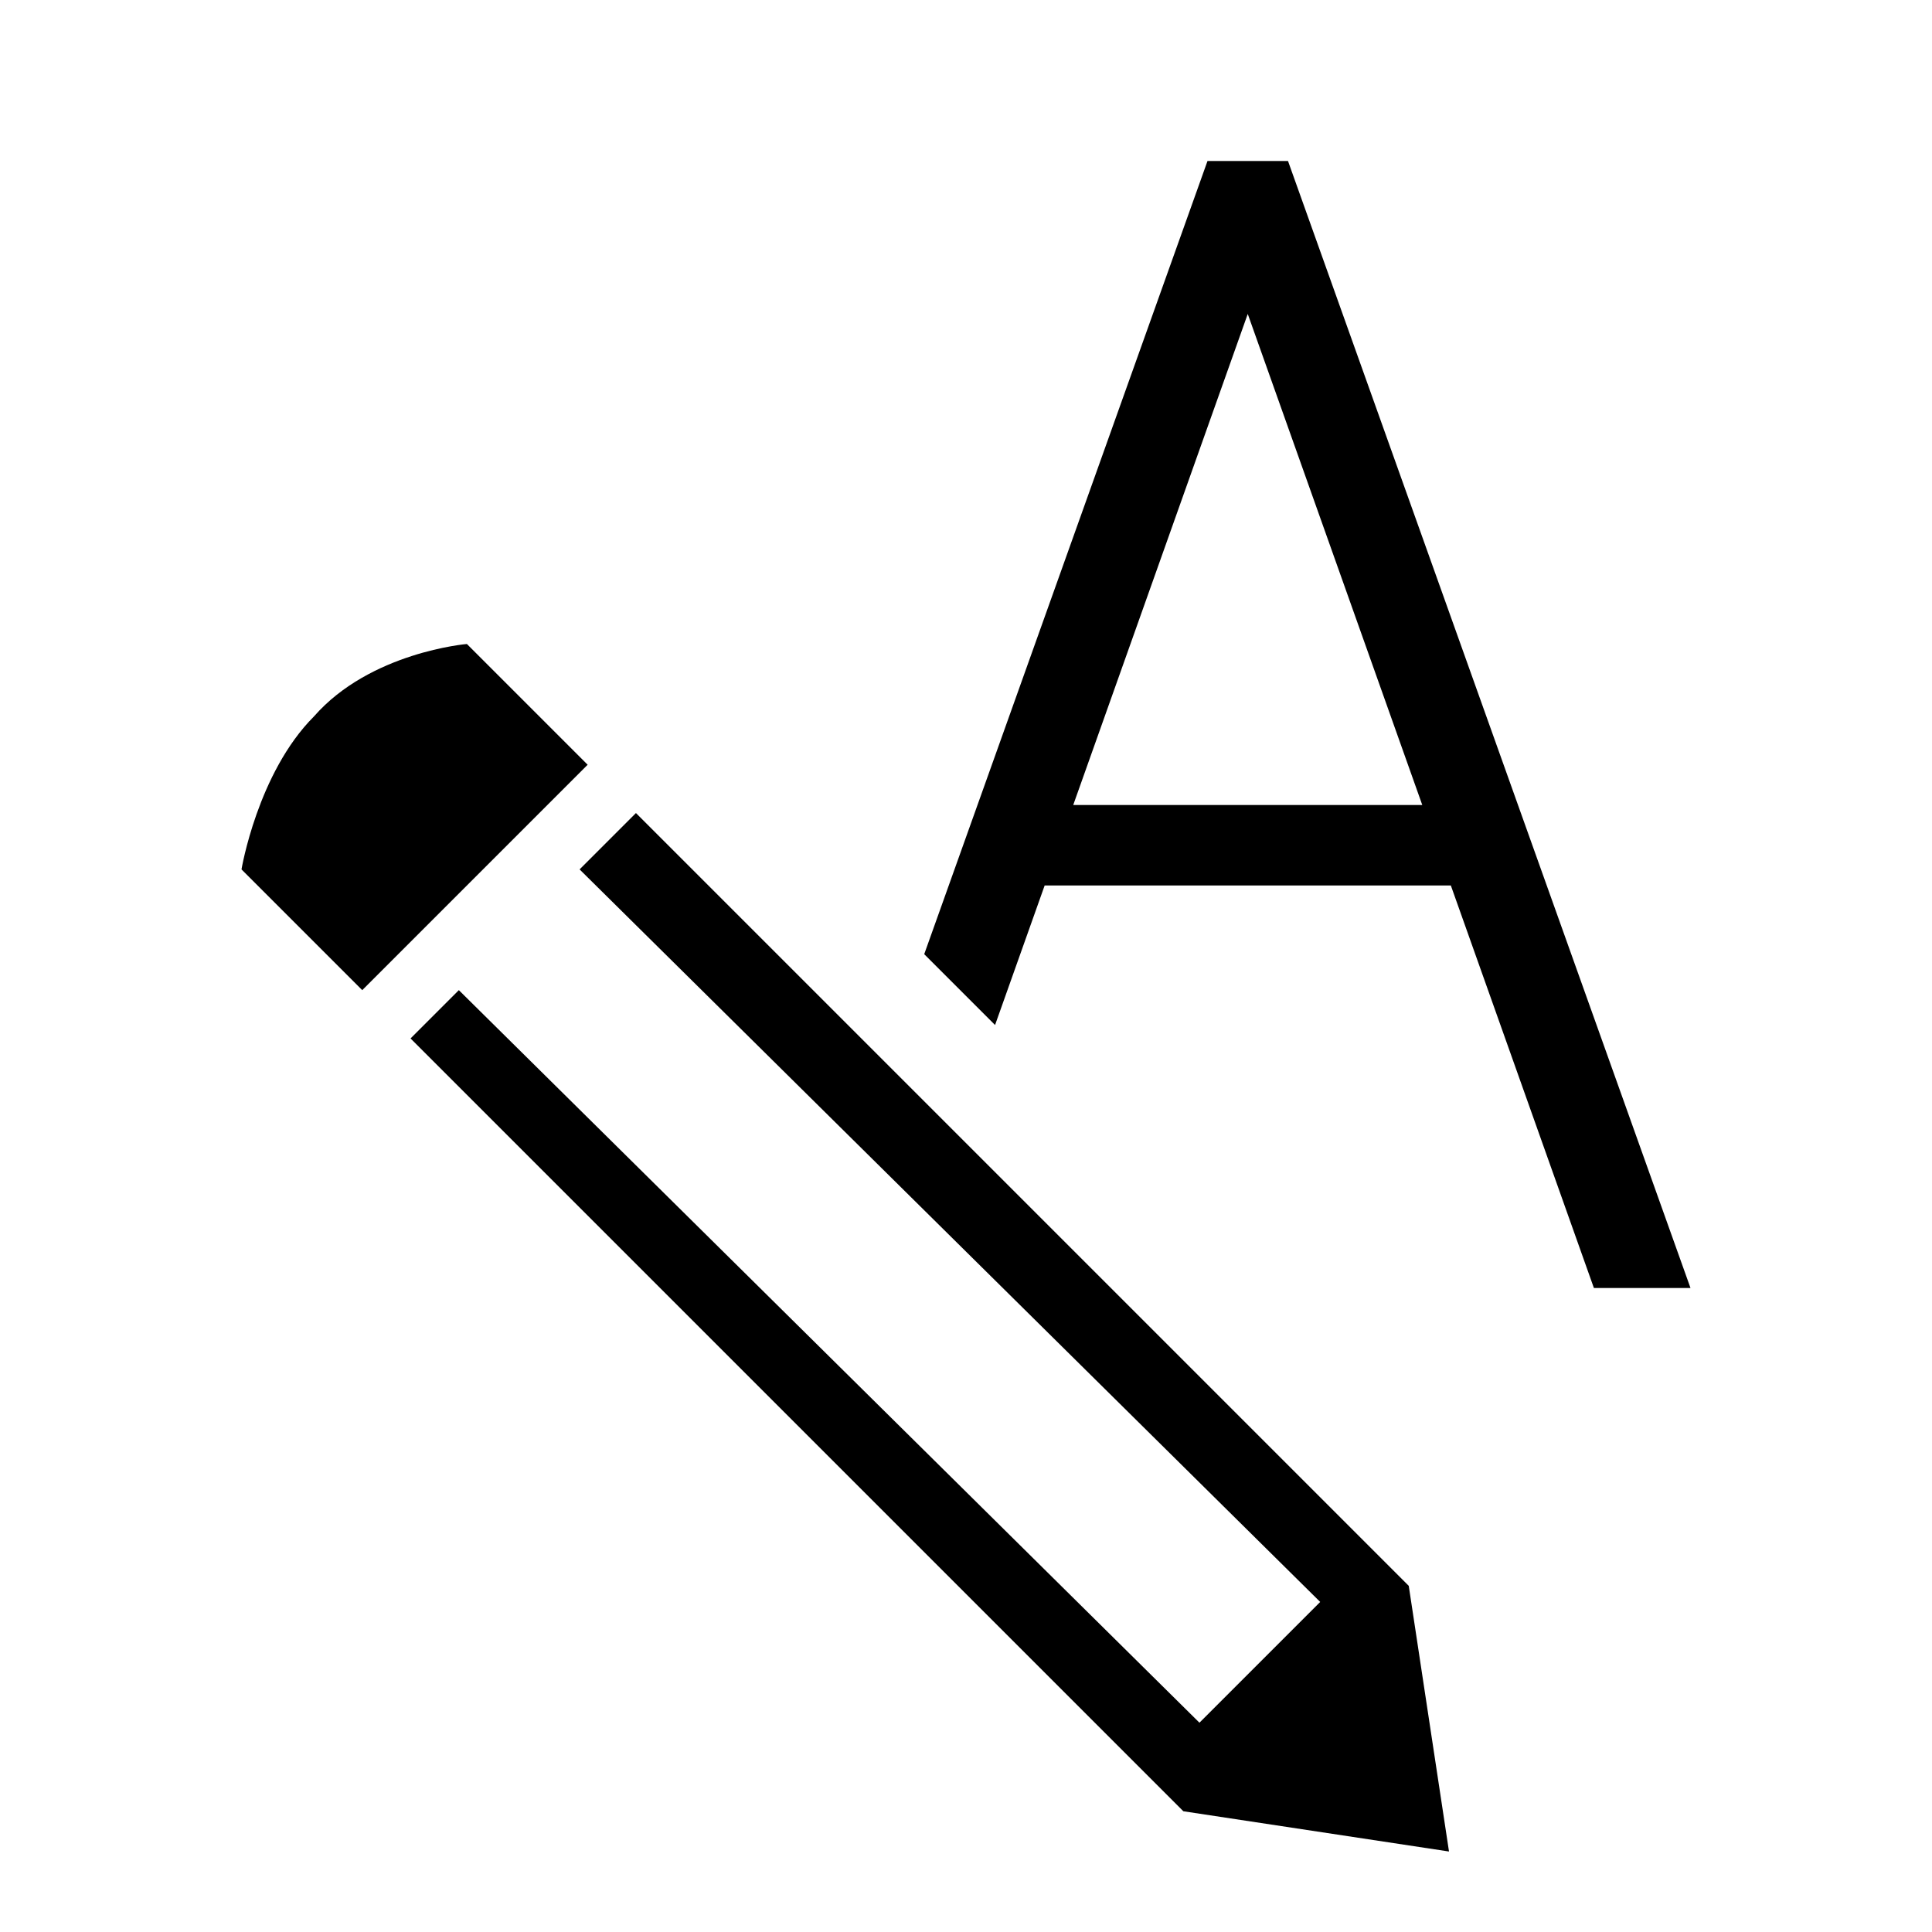 <svg width="24" height="24" viewBox="0 0 24 24" xmlns="http://www.w3.org/2000/svg">
<path fill-rule="evenodd" clip-rule="evenodd" d="M16 2L21 16H19.8L18.023 11H12.977L12.361 12.733L11.481 11.853L15 2H16ZM15.5 3.9L13.332 10H17.668L15.5 3.9Z"/>
<path d="M5.7 12.3L14.9 21.4L16.4 19.9L7.2 10.8L7.9 10.1L17.5 19.7L18 23L14.7 22.5L5.1 12.9L5.7 12.3Z"/>
<path d="M3 10.8L4.5 12.3L7.3 9.5L5.8 8C5.8 8 4.6 8.1 3.9 8.9C3.2 9.6 3 10.8 3 10.8Z"/>
</svg>
